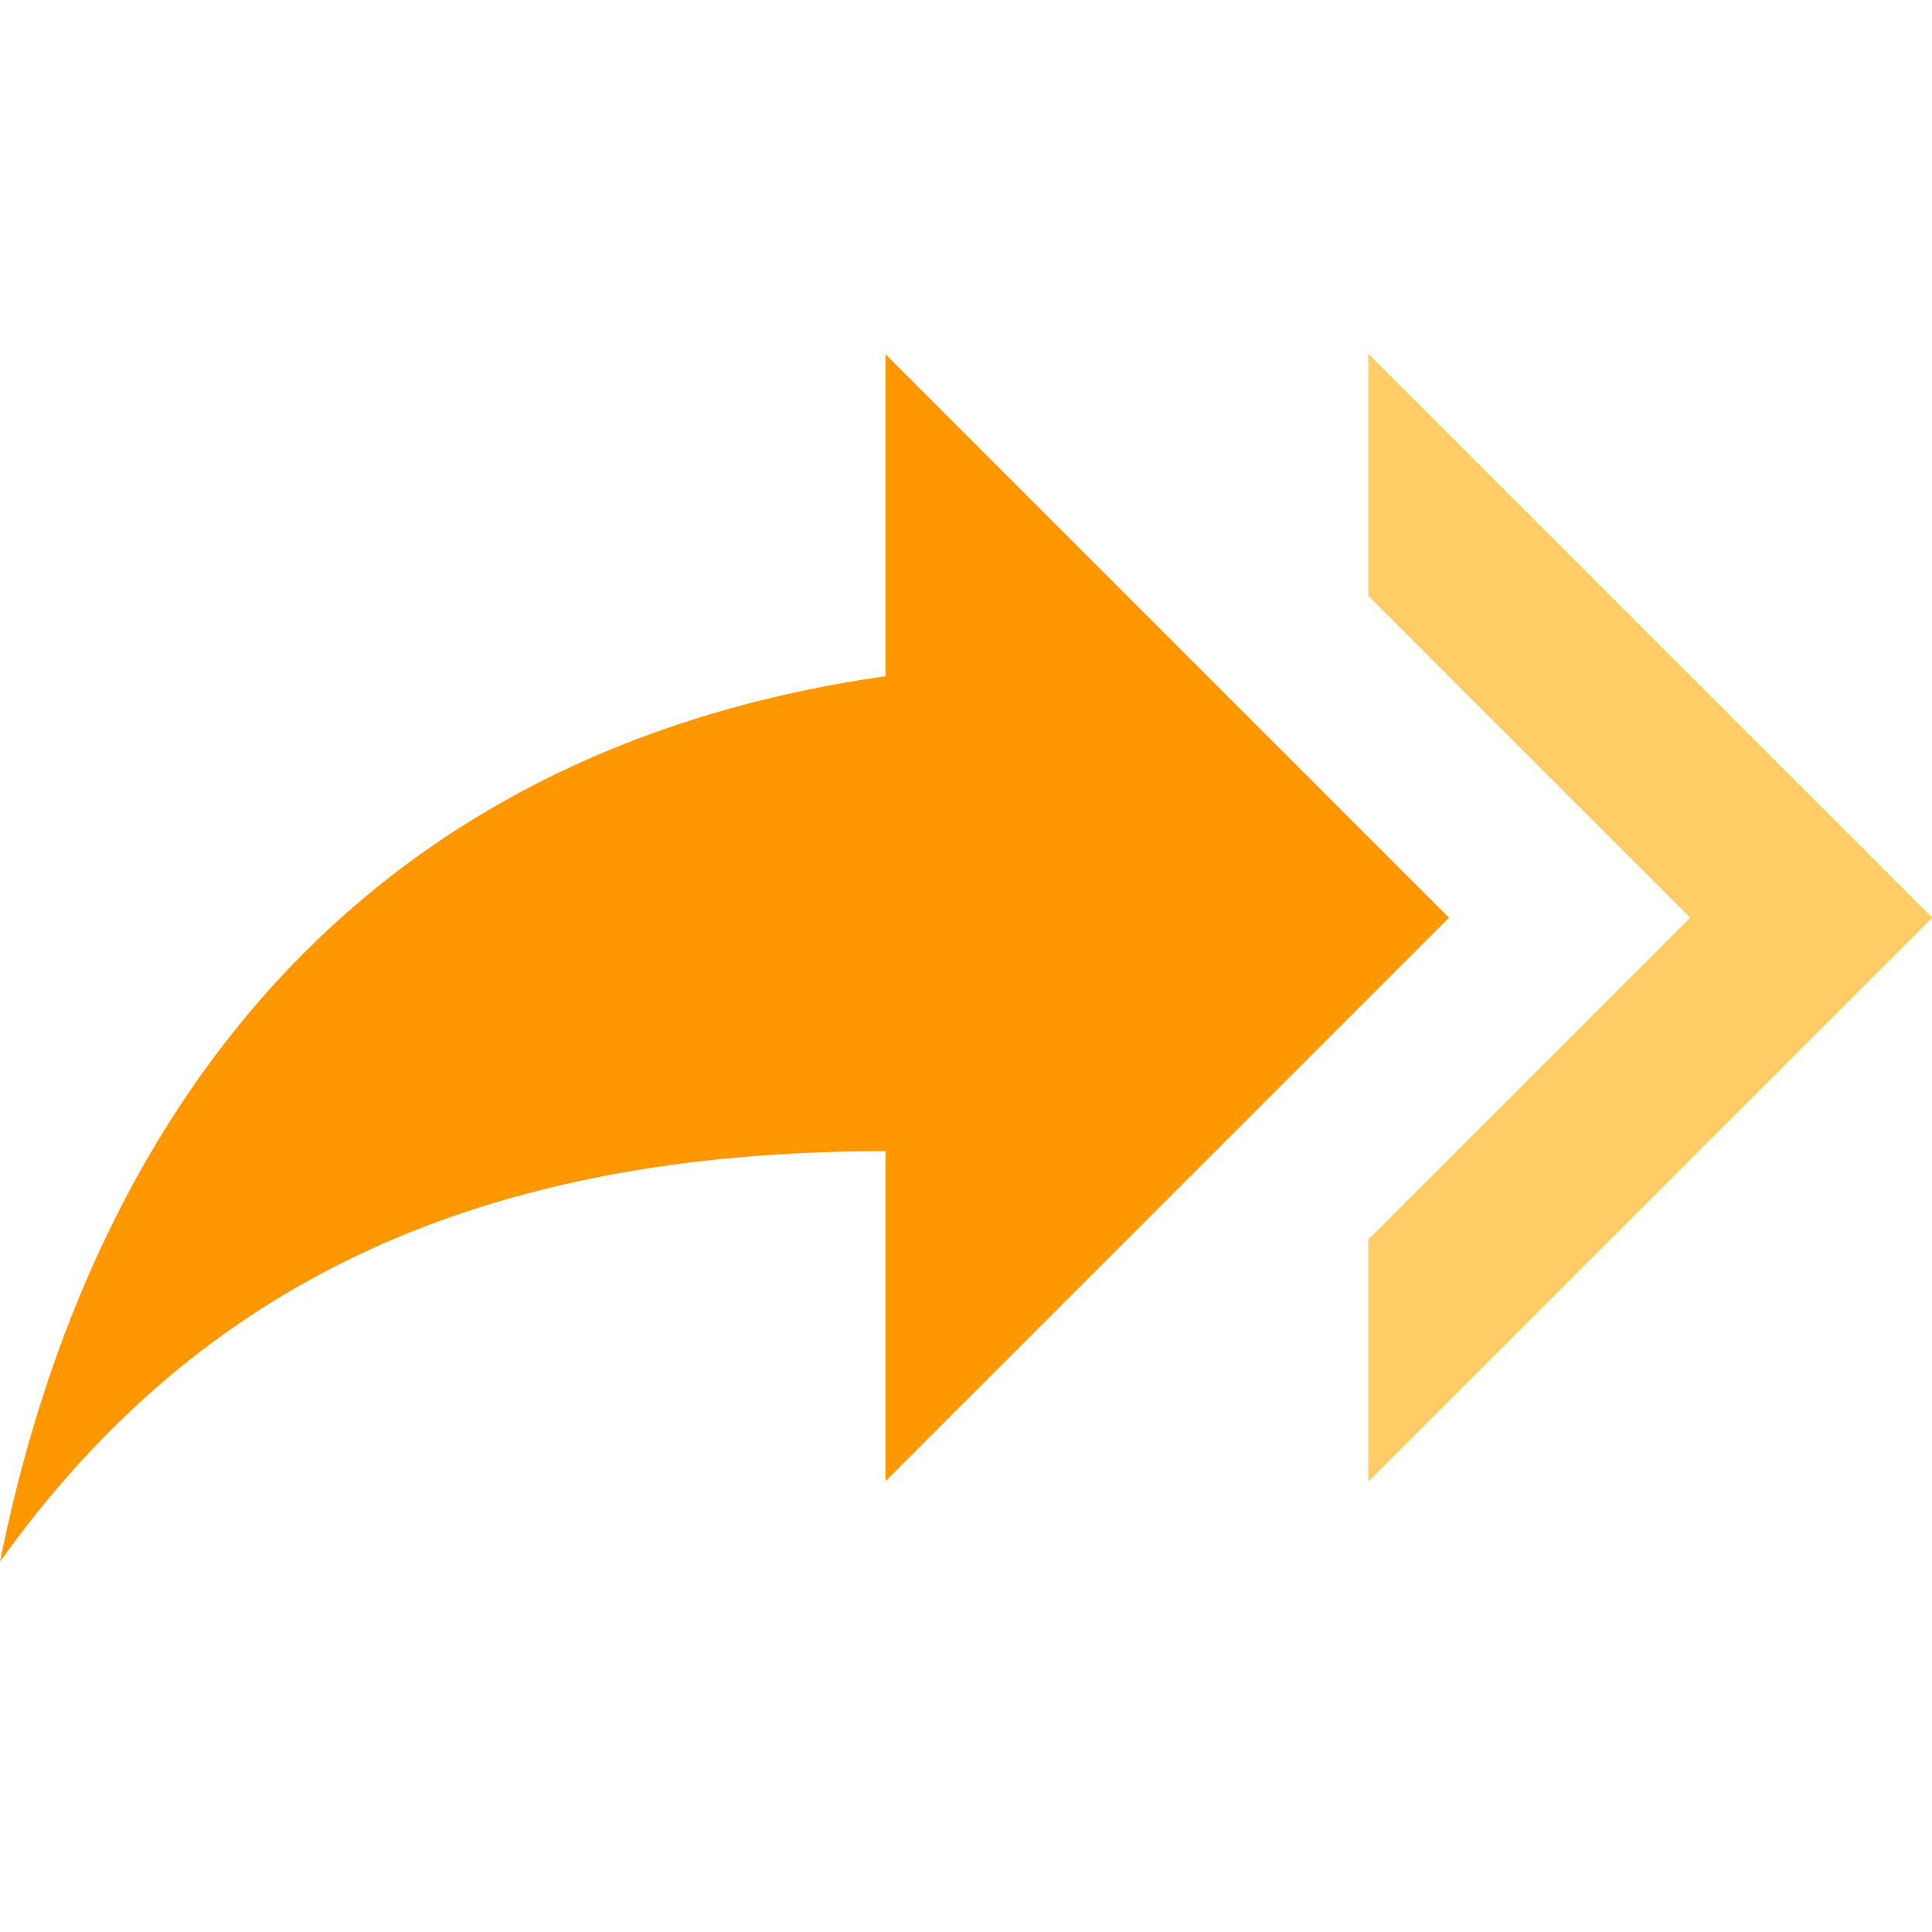 <svg width="60" height="60" viewBox="0 0 60 60" fill="none" xmlns="http://www.w3.org/2000/svg">
<path d="M27.5 21V11L45 28.5L27.5 46V35.75C15 35.75 6.25 39.75 0 48.5C2.5 36 10 23.5 27.5 21ZM42.5 18.5V11L60 28.5L42.5 46V38.5L52.5 28.5L42.5 18.5Z" fill="#FF9800"/>
<path d="M42.5 11V18.5L52.5 28.5L42.5 38.5V46L60 28.5L42.5 11Z" fill="#FFCD66"/>
</svg>
